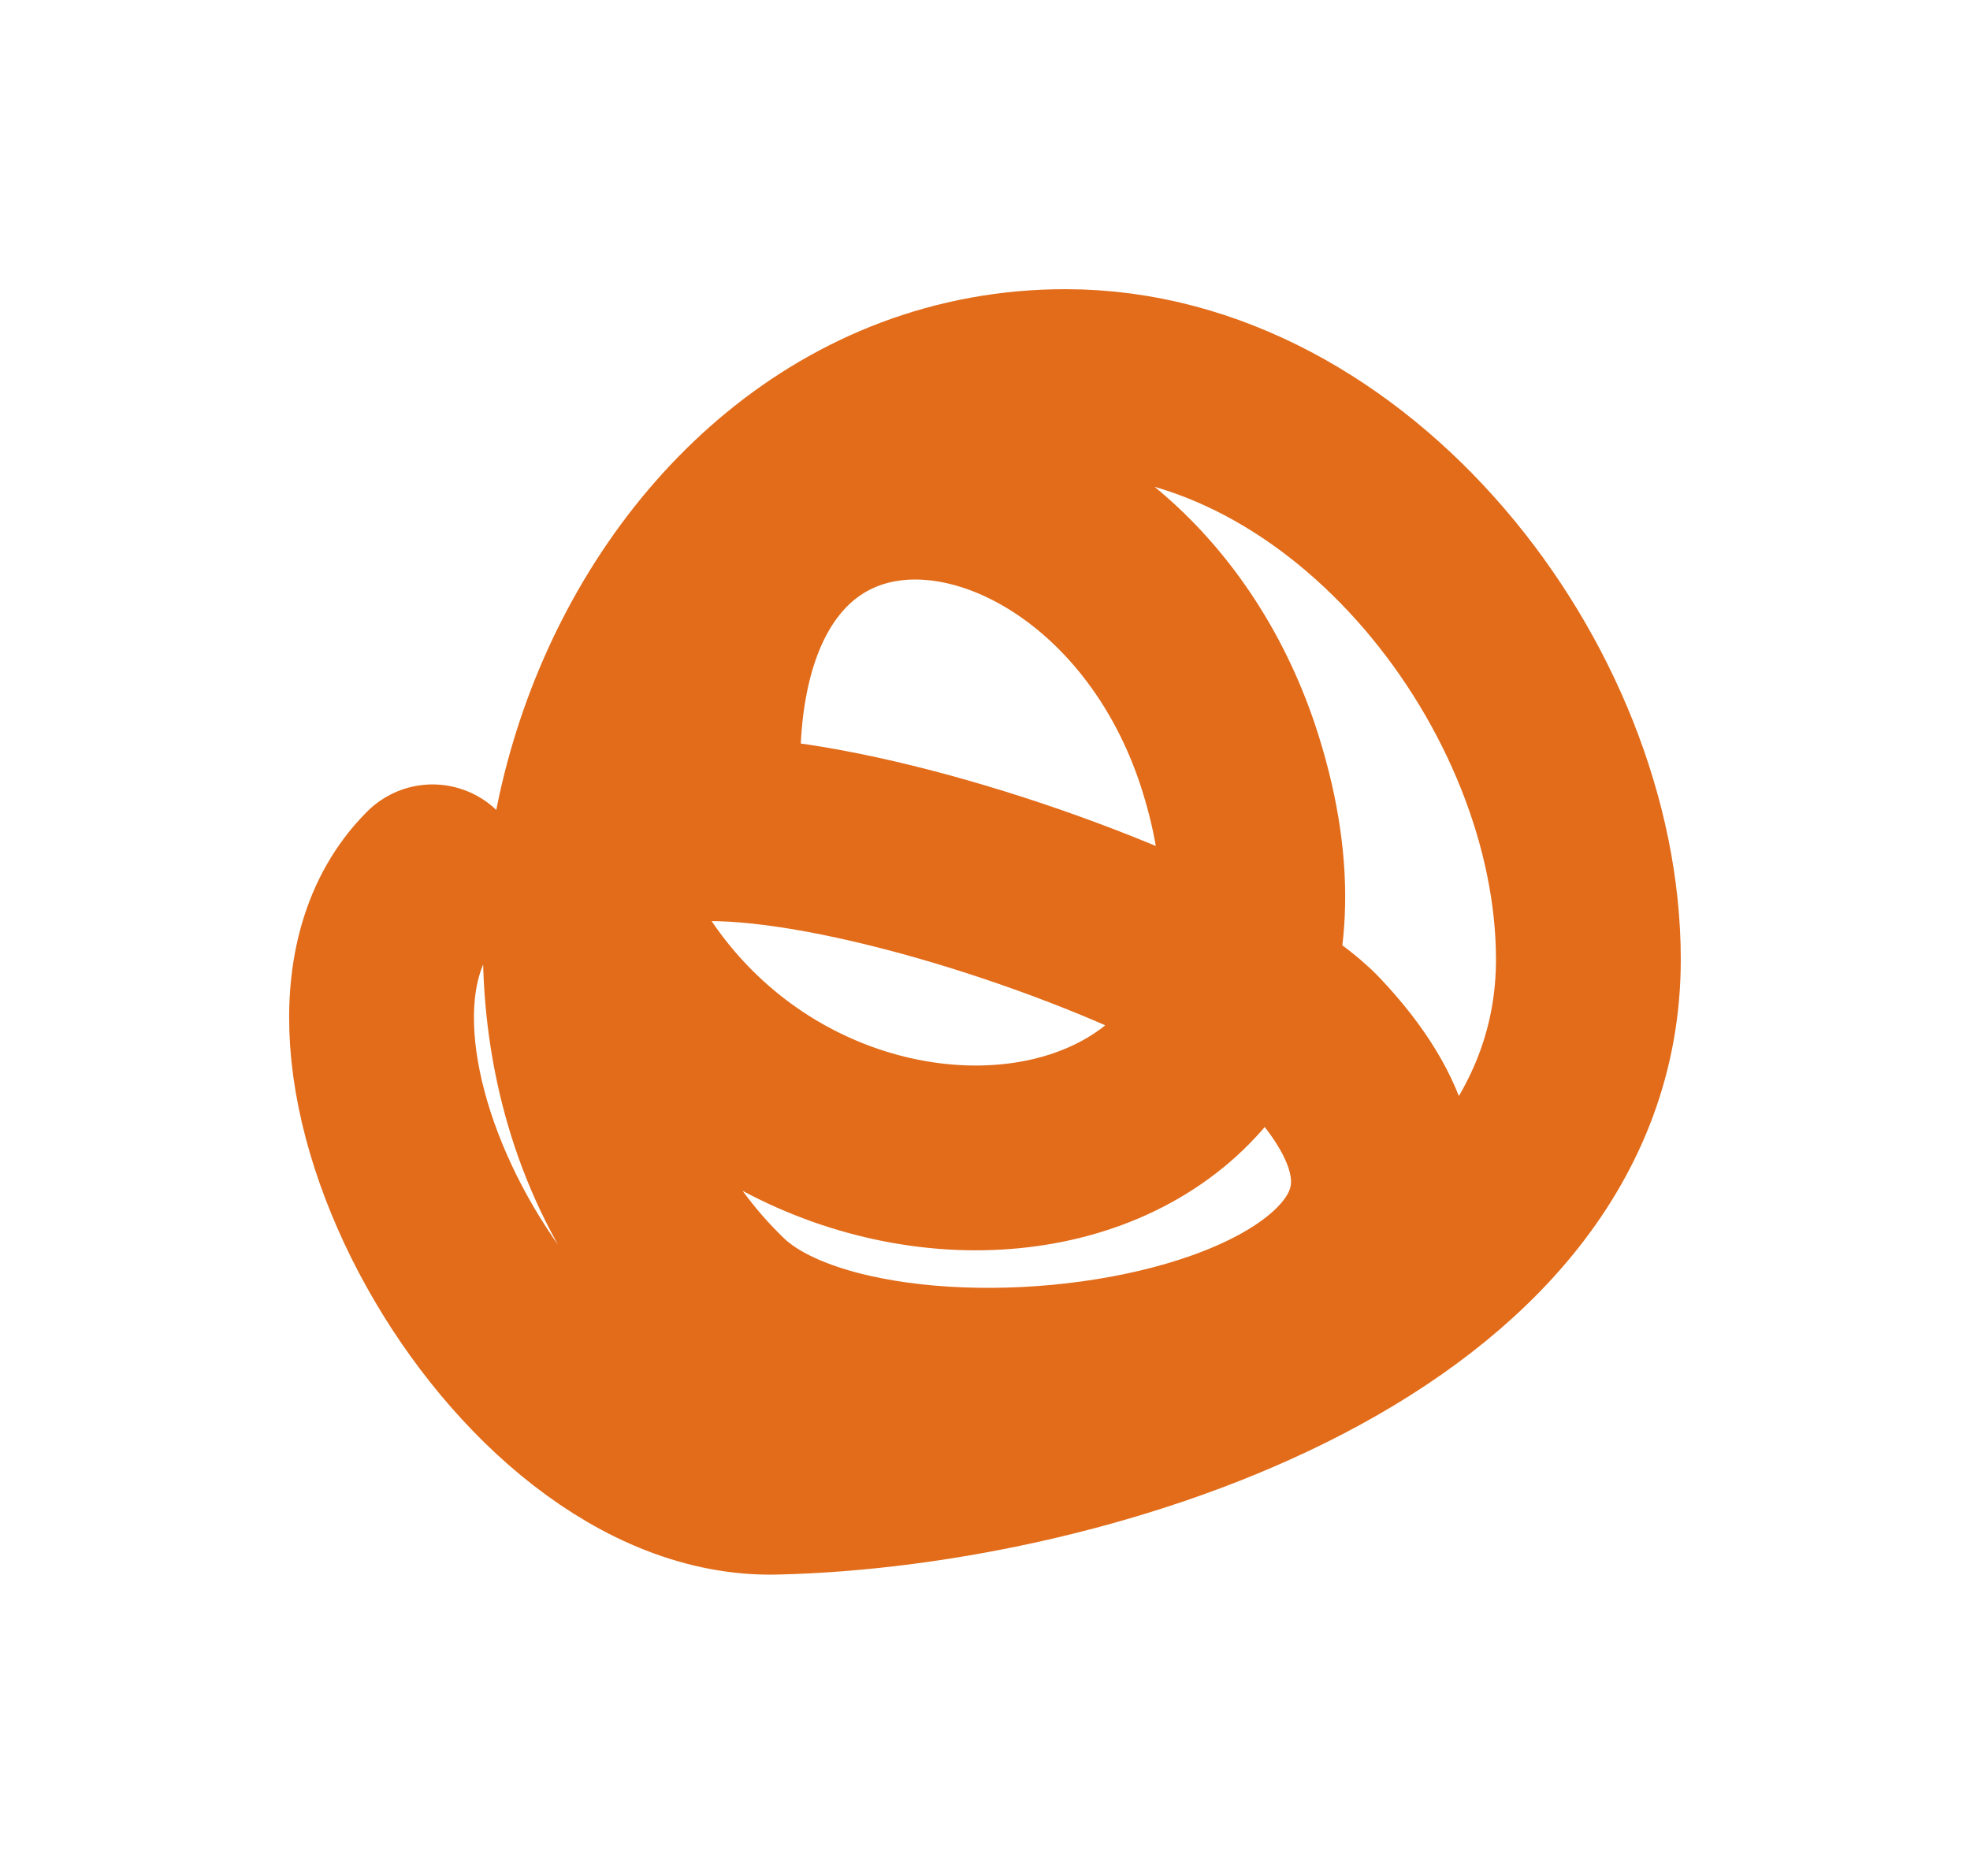 <?xml version="1.0" encoding="UTF-8"?> <svg xmlns="http://www.w3.org/2000/svg" width="21" height="20" viewBox="0 0 21 20" fill="none"> <path d="M7.545 8.175C7.545 3.866 11.998 4.558 13.118 8.142C14.579 12.815 8.882 13.694 6.697 10.261C4.785 7.257 12.685 9.718 13.999 11.109C17.136 14.431 9.512 15.681 7.675 13.912C4.367 10.726 6.743 4.068 11.358 4.068C14.411 4.068 16.932 7.338 16.932 10.229C16.932 14.03 11.641 15.726 8.262 15.802C5.515 15.865 2.905 11.054 4.611 9.348" stroke="#E26C1A" stroke-width="1.97" stroke-linecap="round"></path> </svg> 